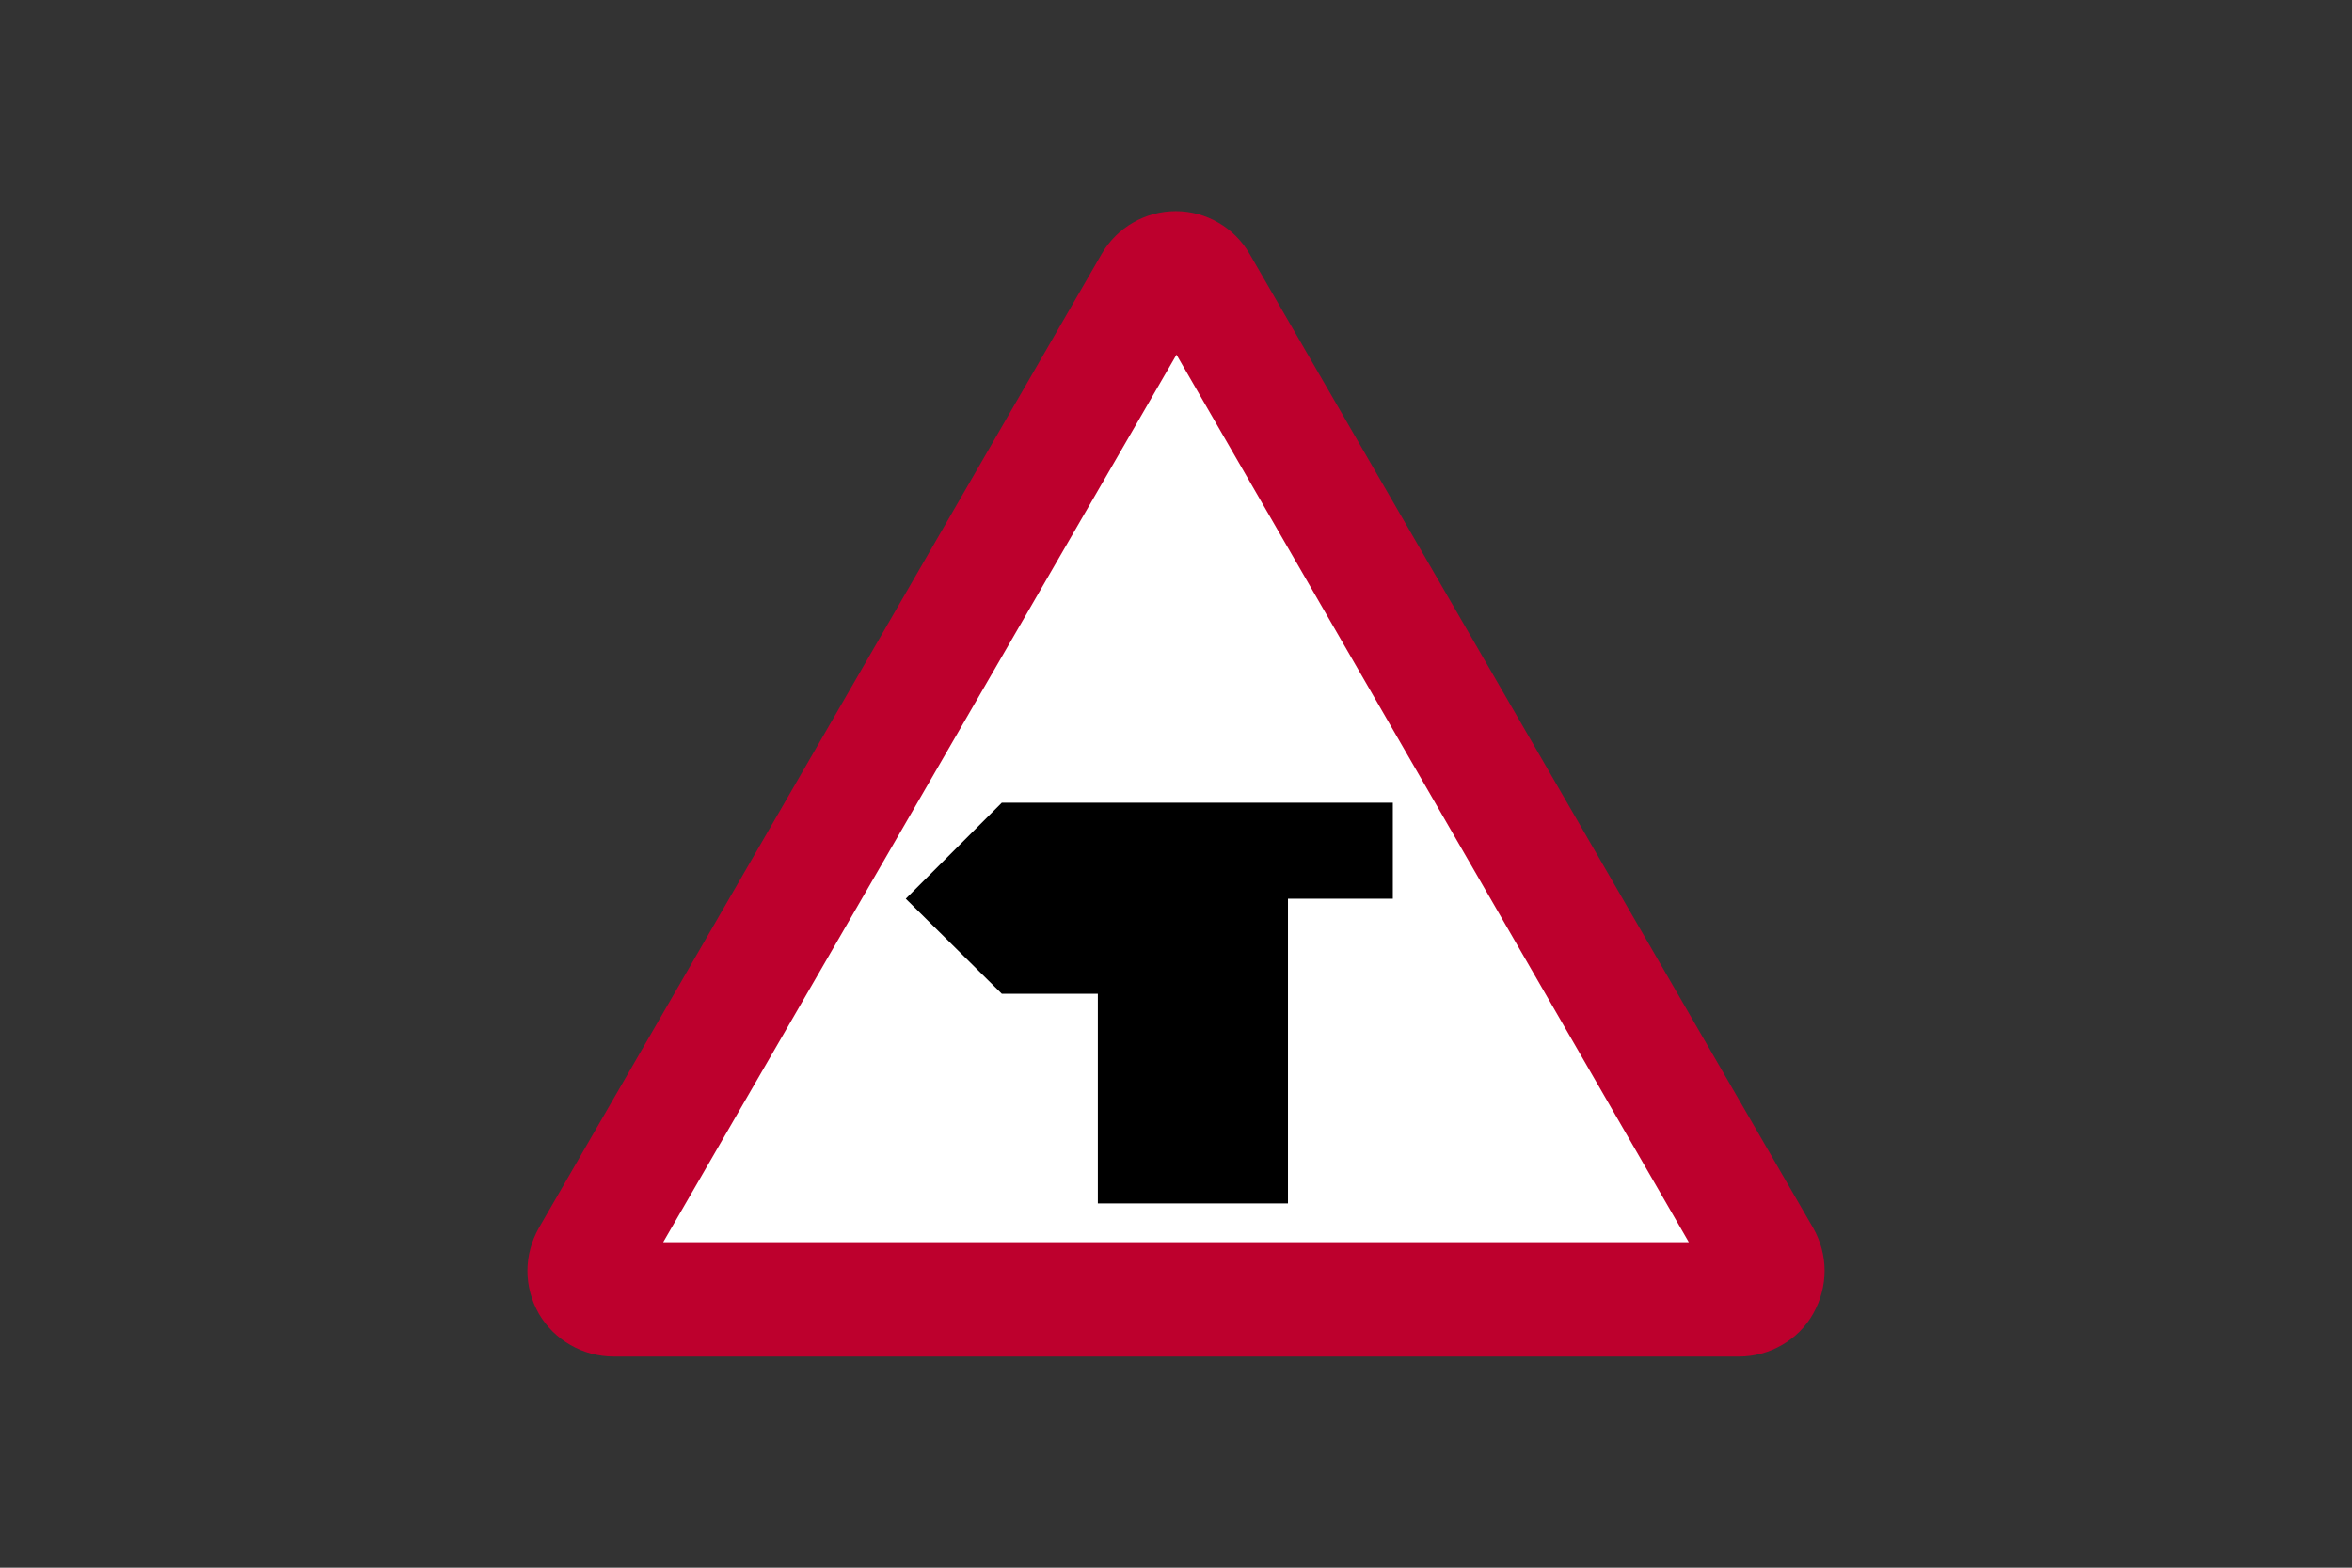 <?xml version="1.0" encoding="utf-8"?>
<!-- Generator: Adobe Illustrator 26.0.2, SVG Export Plug-In . SVG Version: 6.00 Build 0)  -->
<svg version="1.1" id="Layer_1" xmlns="http://www.w3.org/2000/svg" xmlns:xlink="http://www.w3.org/1999/xlink" x="0px" y="0px"
	 viewBox="0 0 960 640" style="enable-background:new 0 0 960 640;" xml:space="preserve">
<rect x="0" y="0" width="960" height="640" fill="#333333" stroke="none"/>
<style type="text/css">
	.st0{fill:#BD002D;}
	.st1{fill:#FFFFFF;}
</style>
<g>
	<path class="st0" d="M709.9,553.8c12.3,0,24.1-6.7,30.1-17.4c6.3-11.1,6.3-24.2,0-35.2l-230-397.6c-6.2-10.7-17.7-17.4-30.1-17.4
		s-23.9,6.6-30.2,17.4L220,501.2c-6.3,11.1-6.3,24.2,0,35.2c6.3,10.7,17.8,17.4,30.5,17.4H709.9z"/>
	<polygon class="st1" points="270.7,507.1 689.3,507.1 480.2,144.8 	"/>
	<polygon points="448.1,491.3 525.7,491.3 525.7,366.9 568.5,366.9 568.5,327.7 408.9,327.7 369.7,366.9 408.9,405.7 448.1,405.7 	
		"/>
</g>
</svg>
